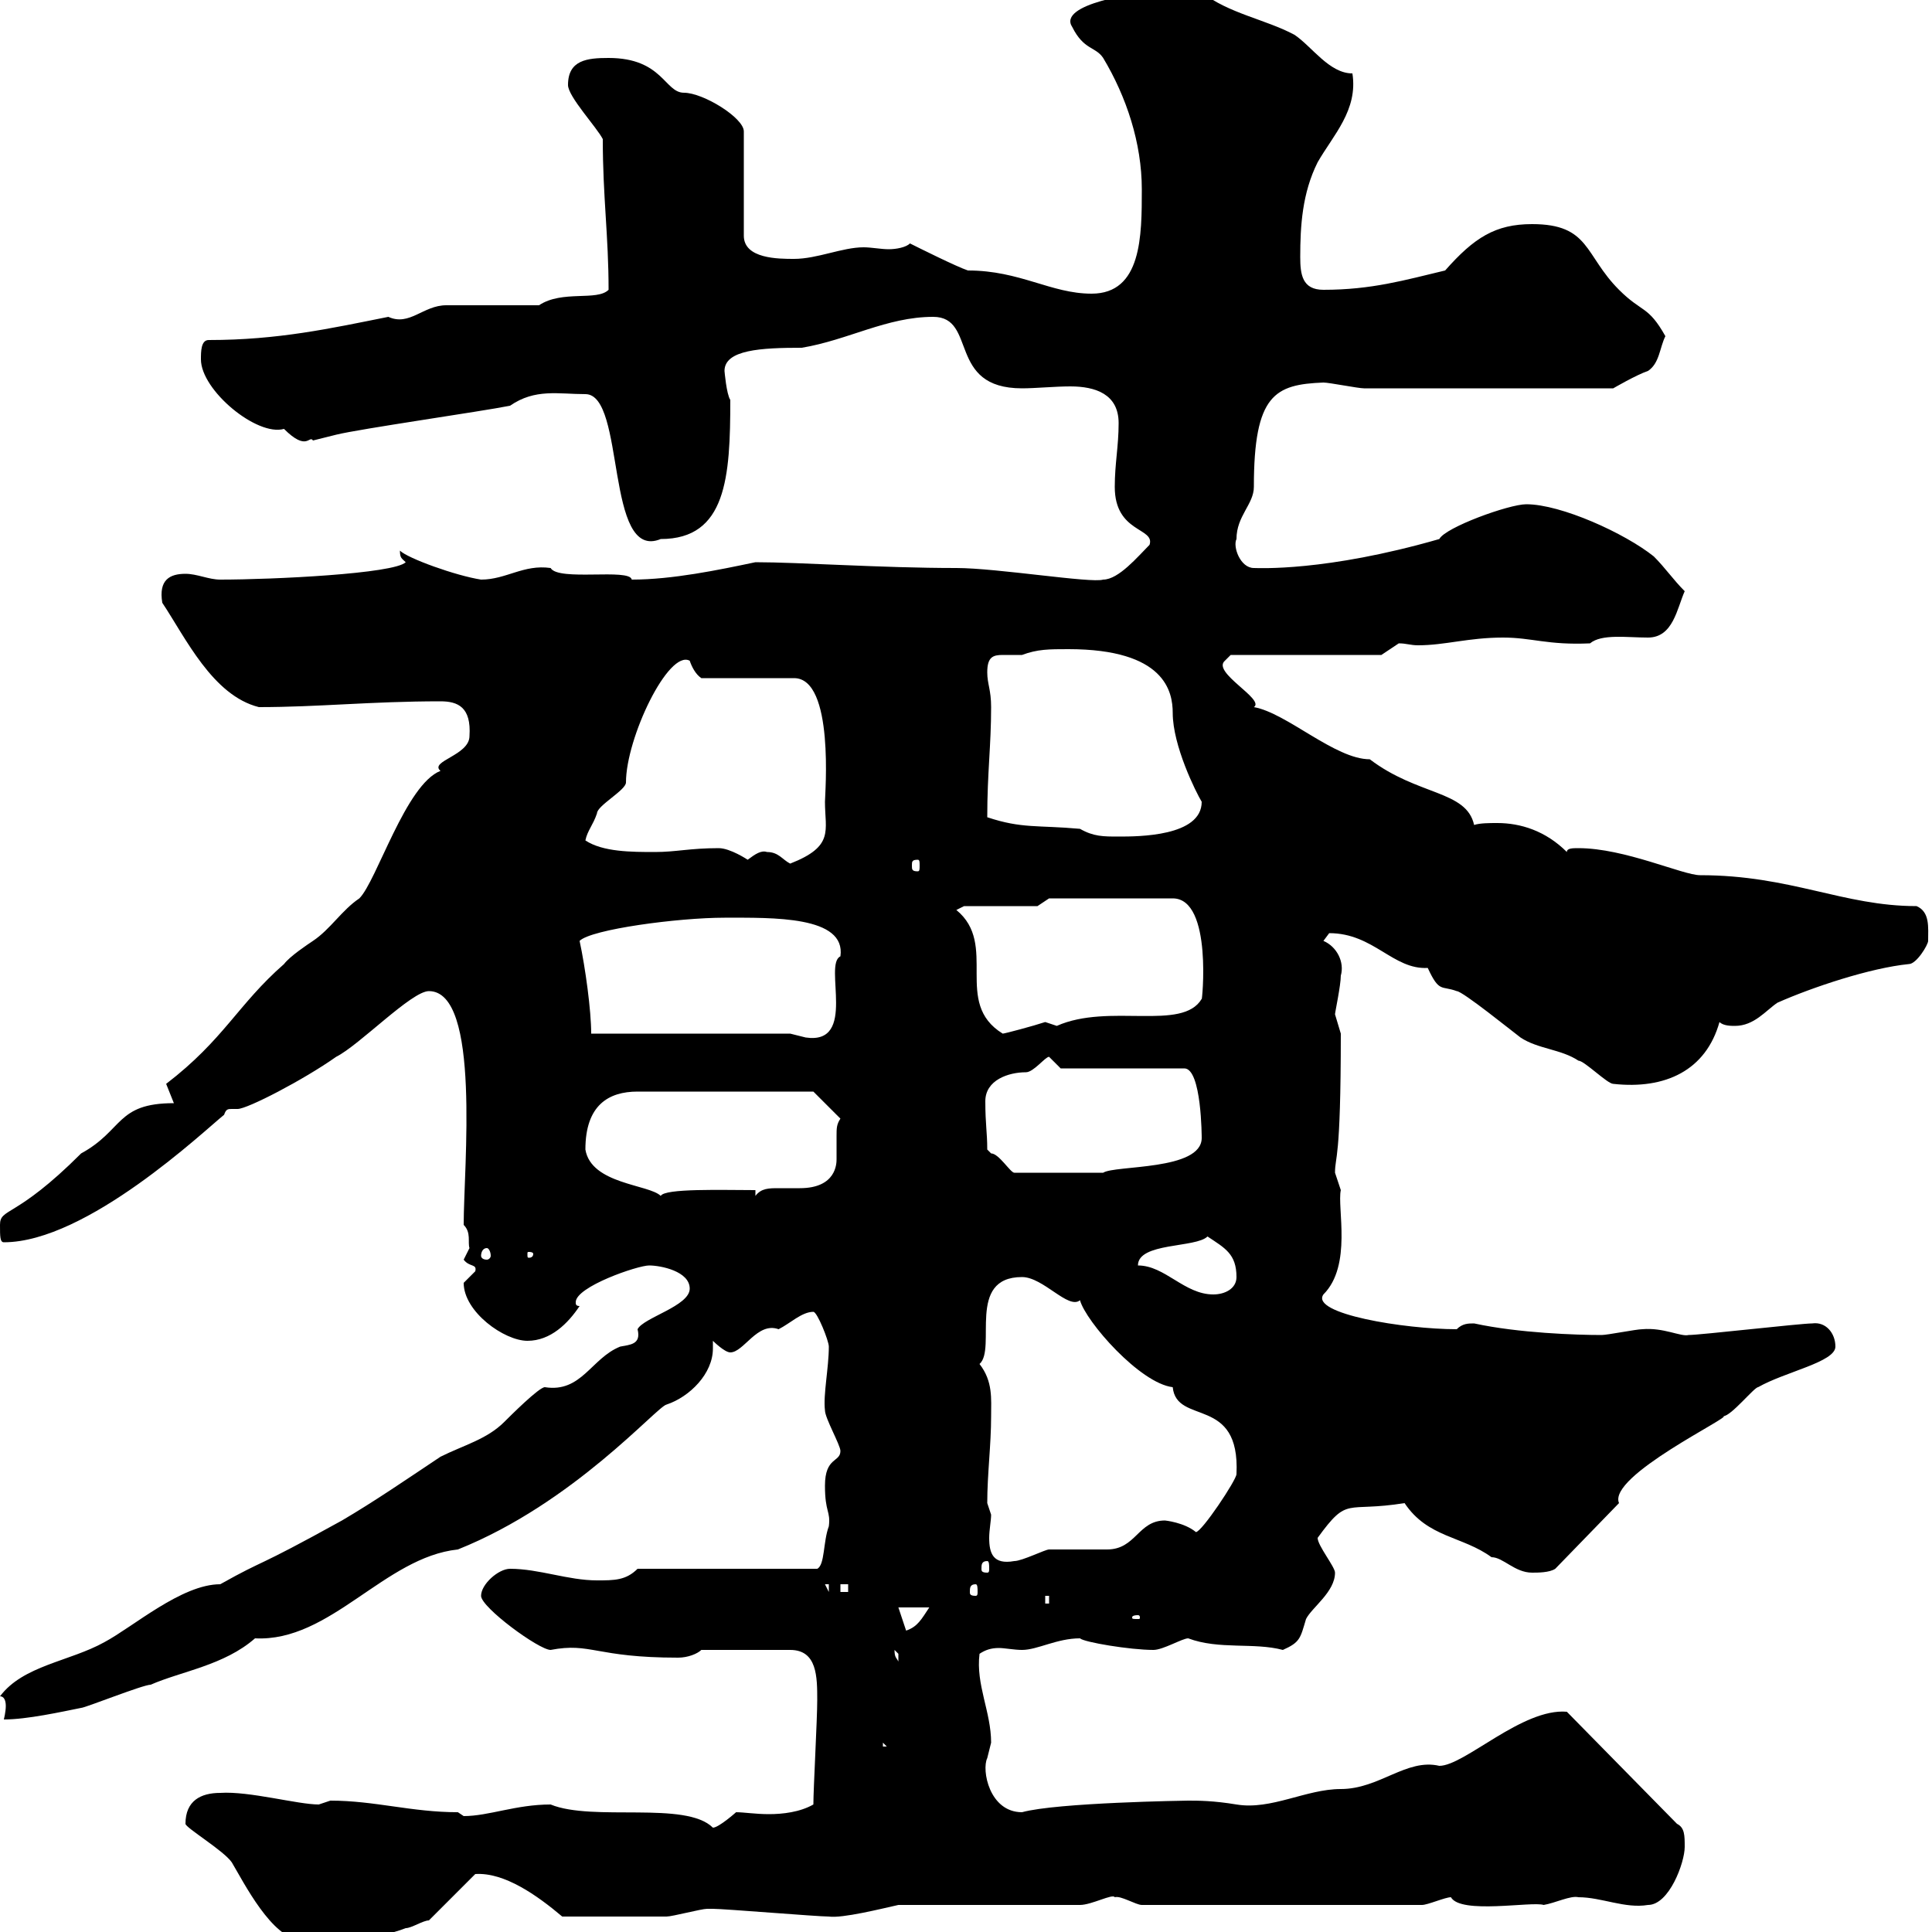 <svg xmlns="http://www.w3.org/2000/svg" xmlns:xlink="http://www.w3.org/1999/xlink" width="300" height="300"><path d="M28.80 283.20C28.80 283.80 34.80 287.40 36 289.20C37.80 292.20 42.30 301.20 46.80 301.20C52.20 301.20 58.50 301.20 63 299.40C63.90 299.40 65.70 298.20 66.60 298.20L73.80 291C78.30 290.70 83.40 294.30 87.30 297.60C93.60 297.60 100.20 297.60 103.50 297.60C104.40 297.60 108.90 296.40 109.80 296.40C110.70 296.40 110.70 296.40 110.70 296.40C112.50 296.40 126.90 297.60 128.70 297.60C130.80 297.90 136.80 296.40 139.50 295.80L167.70 295.80C169.50 295.80 172.80 294 173.10 294.60C174 294.30 176.40 295.80 177.30 295.80L220.80 295.80C221.70 295.80 224.40 294.60 225.30 294.60C226.80 297.30 237.90 295.20 239.70 295.80C241.50 295.50 243.90 294.30 245.10 294.60C248.70 294.60 252.30 296.40 255.90 295.80C259.20 295.80 261.60 289.20 261.60 286.80C261.60 285 261.60 283.80 260.40 283.20L243.30 265.80C236.40 265.20 227.40 274.20 223.50 274.20C218.40 273 214.20 277.80 208.20 277.80C202.80 277.80 197.40 281.10 192 280.20C188.40 279.60 186 279.60 184.50 279.60C184.20 279.60 164.10 279.90 158.70 281.40C153.60 281.40 152.40 274.80 153.30 273C153.30 273 153.90 270.60 153.90 270.60C153.90 265.80 151.50 261.60 152.10 256.80C153 256.20 153.90 255.90 155.10 255.90C156 255.90 157.50 256.20 158.70 256.20C161.10 256.20 164.10 254.40 167.70 254.40C168.30 255 175.50 256.20 179.10 256.20C180.60 256.20 183.60 254.40 184.50 254.40C189.30 256.20 194.70 255 199.20 256.20C201.90 255 201.90 254.40 202.80 251.40C203.70 249.60 207.30 247.20 207.30 244.20C207.30 243.30 204.60 240 204.60 238.80C209.40 232.20 208.80 234.90 218.10 233.40C221.70 238.80 227.10 238.50 231.60 241.80C233.40 241.80 235.20 244.20 237.90 244.20C238.80 244.20 240.60 244.20 241.50 243.60L251.40 233.40C249.60 229.20 269.10 219.90 267.60 219.90C268.80 219.90 272.40 215.40 273 215.40C277.20 213 285 211.50 285 209.10C285 207 283.50 205.20 281.40 205.50C279.60 205.50 264 207.30 262.20 207.30C261 207.60 258.30 206.10 255 206.40C254.10 206.40 249.60 207.30 248.70 207.30C244.80 207.30 235.80 207 228.90 205.50C228 205.50 227.10 205.50 226.20 206.40C218.10 206.40 203.40 204 205.50 201C210 196.50 207.60 187.50 208.20 184.80C208.20 184.80 207.30 182.10 207.30 182.10C207.30 179.40 208.20 180.60 208.20 160.50C208.20 160.50 207.30 157.50 207.30 157.50C207.30 157.20 208.20 153 208.20 151.50C208.80 149.40 207.60 147 205.50 146.10C205.50 146.10 206.40 144.90 206.40 144.90C213.30 144.90 216.30 150.60 221.70 150.30C223.50 154.20 223.80 153 226.20 153.90C227.10 153.90 234.90 160.20 236.10 161.10C238.80 162.90 242.40 162.90 245.10 164.70C246 164.70 249.60 168.30 250.50 168.30C258.60 169.20 264.90 166.20 267 158.70C267.60 159.30 268.80 159.30 269.40 159.30C272.40 159.30 274.20 156.90 276 155.70C281.40 153.30 290.40 150.30 296.40 149.70C297.60 149.70 299.40 146.70 299.40 146.10C299.40 144 299.70 141.60 297.60 140.70C286.20 140.70 278.10 135.90 264 135.90C261.30 135.90 252.30 131.70 245.10 131.70C244.20 131.70 243.30 131.70 243.30 132.30C240 129 236.10 127.80 232.50 127.80C231.30 127.80 229.80 127.80 228.90 128.10C227.70 122.70 220.20 123.60 212.70 117.90C207.30 117.90 199.80 110.70 194.70 109.80C196.50 108.60 188.10 104.40 190.20 102.60C190.20 102.60 191.10 101.70 191.10 101.70L214.50 101.70L217.20 99.90C218.40 99.90 219 100.20 220.20 100.20C224.40 100.20 228 99 233.40 99C237.90 99 240.30 100.20 246.90 99.90C248.70 98.40 252.60 99 255.90 99C259.80 99 260.40 94.50 261.60 91.80C259.80 90 258.60 88.20 256.80 86.40C252.30 82.80 242.40 78.30 237 78.30C234.30 78.30 224.40 81.90 223.50 83.70C205.80 88.80 195.30 88.20 194.70 88.20C192.60 88.20 191.40 84.90 192 83.70C192 80.10 194.70 78.30 194.70 75.60C194.70 61.20 198 59.70 205.50 59.40C206.40 59.40 210.90 60.30 211.80 60.30L250.50 60.30C250.50 60.30 254.10 58.20 255.90 57.60C257.70 56.40 257.70 54 258.60 52.20C255.90 47.40 255 48.60 251.40 45C246 39.60 246.90 34.80 237.90 34.80C232.20 34.80 228.90 36.90 224.40 42C218.10 43.50 213 45 205.50 45C202.20 45 201.90 42.60 201.90 39.90C201.90 35.10 202.20 30 204.60 25.20C207 21 210.90 17.10 210 11.40C206.40 11.40 203.70 7.20 201 5.40C196.50 3 190.80 2.10 186.60-1.20C183.90-1.20 183.90-0.90 182.10 0C182.10 0 179.10-1.20 179.10-1.20C176.70-1.20 164.10 0.60 166.50 4.20C168.30 7.80 170.10 7.20 171.30 9C174.90 15 177.30 22.20 177.30 29.40C177.30 36.60 177.30 45.60 169.50 45.60C163.20 45.60 158.40 42 150.30 42C148.50 41.40 142.50 38.40 141.30 37.80C140.70 38.40 139.20 38.70 138 38.70C136.80 38.70 135.30 38.40 134.10 38.40C130.80 38.40 126.90 40.20 123.30 40.20C120.90 40.20 115.50 40.20 115.50 36.60L115.50 20.40C115.50 18.30 109.20 14.40 106.20 14.40C103.20 14.40 102.90 9 94.50 9C91.20 9 88.20 9.30 88.20 13.20C88.20 15 92.70 19.80 93.60 21.60C93.60 30.60 94.50 36.60 94.50 45C92.70 46.80 87.30 45 83.70 47.40C81.90 47.40 71.10 47.40 69.30 47.40C65.70 47.40 63.60 50.70 60.30 49.20C51.30 51 43.20 52.80 32.40 52.80C31.20 52.80 31.20 54.60 31.20 55.80C31.20 60.60 39.90 67.80 44.10 66.60C47.70 70.20 48 67.50 48.60 68.40C48.60 68.40 52.20 67.50 52.20 67.50C55.80 66.60 74.70 63.90 79.20 63C83.10 60.30 86.70 61.20 90.90 61.20C97.20 61.20 93.90 87.30 102.60 83.70C112.80 83.70 113.40 74.10 113.40 62.10C112.80 61.20 112.50 57.60 112.50 57.60C112.50 54.30 118.20 54 124.50 54C131.70 52.80 137.70 49.20 144.90 49.20C151.80 49.20 147 60.30 158.70 60.30C160.80 60.30 163.80 60 166.20 60C170.10 60 173.70 61.20 173.70 65.70C173.70 69.30 173.10 72 173.10 75.60C173.10 82.80 179.40 81.90 178.50 84.60C176.70 86.40 173.70 90 171.30 90C169.50 90.60 154.80 88.20 148.50 88.20C136.80 88.20 124.20 87.30 117.30 87.30C111.60 88.50 104.40 90 98.10 90C97.80 88.20 86.70 90.30 85.50 88.20C81.30 87.60 78.60 90 74.70 90C70.80 89.40 63.30 86.70 62.10 85.50C62.10 86.70 62.40 86.70 63 87.30C61.20 89.10 42.30 90 34.20 90C32.40 90 30.60 89.10 28.80 89.10C26.40 89.10 24.60 90 25.20 93.60C28.80 99 33 108 40.20 109.80C49.50 109.80 57.60 108.90 68.40 108.90C71.10 108.90 73.20 109.80 72.90 114.30C72.90 117.30 66.60 118.20 68.40 119.70C63 121.80 58.50 136.80 55.80 139.50C53.10 141.30 51.30 144.30 48.60 146.10C47.70 146.70 45 148.50 44.10 149.70C36.90 156 34.80 161.40 25.80 168.30C25.80 168.30 27 171.30 27 171.30C18 171.30 19.20 175.50 12.60 179.10C2.40 189.30 0 187.50 0 190.20C0 192 0 192.90 0.60 192.90C13.50 192.90 31.80 175.50 34.80 173.10C35.10 172.20 35.40 172.20 36 172.20C36.30 172.20 36.60 172.20 36.90 172.20C38.40 172.20 47.10 167.70 52.20 164.10C55.80 162.30 63.90 153.90 66.60 153.90C74.70 153.90 72 181.20 72 190.20C73.20 191.40 72.60 192.90 72.90 193.80C72.90 193.80 72 195.60 72 195.60C72.90 196.80 74.10 196.20 73.80 197.40C73.80 197.40 72 199.20 72 199.20C72 203.70 78.30 208.20 81.90 208.20C85.50 208.20 88.20 205.50 90 202.80C89.40 202.80 89.40 202.50 89.40 202.20C89.40 199.80 99 196.50 100.80 196.50C102.60 196.50 107.10 197.40 107.10 200.10C107.10 202.80 99.90 204.60 99 206.40C99.60 208.80 97.80 208.80 96.30 209.10C91.80 210.90 90.30 216.30 84.60 215.40C83.70 215.40 79.20 219.90 78.30 220.80C75.60 223.50 72 224.40 68.40 226.20C63 229.80 58.20 233.10 53.10 236.10C39 243.90 41.70 241.80 34.20 246C28.20 246 20.70 252.60 16.20 255C10.80 258 3.60 258.60 0 263.40C0.60 263.40 0.90 264 0.90 264.90C0.90 265.80 0.60 267 0.60 267C4.20 267 9.60 265.80 12.60 265.20C13.20 265.20 22.20 261.60 23.40 261.60C28.20 259.50 34.80 258.60 39.60 254.40C51.30 255 59.70 241.80 71.10 240.60C89.10 233.40 102 218.40 103.50 218.10C107.10 216.90 110.70 213.30 110.70 209.40C110.70 209.10 110.70 208.80 110.70 208.20C110.70 208.20 112.50 210 113.40 210C115.50 210 117.60 205.20 120.90 206.40C122.70 205.50 124.50 203.70 126.30 203.70C126.90 203.70 128.70 208.20 128.70 209.10C128.70 212.40 127.80 216.60 128.10 219C128.10 220.20 130.50 224.40 130.50 225.30C130.50 227.10 128.10 226.20 128.10 230.70C128.10 234.90 129 234.60 128.70 237C127.80 239.40 128.10 243 126.90 243.60L99 243.60C97.20 245.40 95.40 245.40 92.70 245.40C88.20 245.40 83.70 243.60 79.20 243.60C77.40 243.60 74.70 246 74.70 247.80C74.70 249.60 83.70 256.20 85.50 256.20C91.80 255 92.40 257.40 105.30 257.40C106.80 257.40 108.30 256.80 108.90 256.20L122.70 256.20C126.90 256.20 126.90 260.40 126.90 264C126.90 267 126.30 277.80 126.30 280.20C124.20 281.40 121.50 281.70 119.40 281.70C117.30 281.70 115.50 281.40 114.30 281.40C114.30 281.40 111.60 283.80 110.70 283.80C106.50 279.60 92.10 282.90 85.50 280.20C80.10 280.20 75.90 282 72 282C72 282 71.10 281.40 71.10 281.40C63.90 281.40 58.20 279.60 51.30 279.60C51.30 279.60 49.50 280.20 49.50 280.20C46.20 280.20 38.70 278.10 34.20 278.40C31.20 278.40 28.80 279.60 28.80 283.20ZM137.10 270.60L137.70 271.20L137.10 271.20ZM138.90 256.20C138.90 256.20 139.50 256.80 139.50 256.80C139.50 258 139.50 258 139.50 258C139.20 257.40 138.90 257.40 138.90 256.20ZM139.50 249.60L144.30 249.60C143.10 251.40 142.50 252.60 140.70 253.20ZM176.70 250.80C177 250.80 177 251.10 177 251.10C177 251.40 177 251.40 176.70 251.40C175.80 251.40 175.80 251.40 175.80 251.10C175.80 251.10 175.80 250.80 176.70 250.80ZM162.30 247.80L162.90 247.80L162.90 249L162.30 249ZM128.10 246L128.70 246L128.70 247.20ZM130.50 246L131.70 246L131.70 247.20L130.50 247.20ZM151.50 246C151.80 246 151.80 246.60 151.80 247.20C151.80 247.50 151.80 247.80 151.50 247.80C150.60 247.80 150.60 247.50 150.60 247.20C150.60 246.60 150.60 246 151.50 246ZM153.30 242.40C153.60 242.40 153.60 243 153.60 243.60C153.60 243.90 153.60 244.20 153.30 244.20C152.40 244.20 152.40 243.90 152.40 243.60C152.40 243 152.40 242.40 153.30 242.40ZM153.30 233.40C153.30 228.90 153.90 224.40 153.90 219.90C153.90 217.20 154.20 214.50 152.10 211.80C154.80 209.40 150 198.30 158.70 198.30C162 198.30 165.90 203.40 167.70 201.90C168.60 205.20 177 214.80 182.10 215.40C182.70 221.40 192.60 216.60 192 228.90C192 229.80 186.60 237.90 185.70 237.90C183.90 236.40 180.90 236.10 180.90 236.10C176.70 236.10 176.40 240.60 171.90 240.60C171.30 240.60 164.10 240.60 162.90 240.60C162.30 240.60 158.70 242.40 157.50 242.40C154.20 243 153.60 241.20 153.60 238.80C153.60 237.60 153.90 236.10 153.90 235.20C153.90 235.20 153.30 233.40 153.30 233.40ZM176.70 196.50C176.70 192.90 185.70 193.80 187.50 192C190.20 193.80 192 194.70 192 198.30C192 200.10 190.20 201 188.40 201C183.90 201 180.90 196.50 176.70 196.50ZM75.60 193.80C75.90 193.80 76.20 194.40 76.20 195C76.20 195.30 75.90 195.60 75.60 195.60C75 195.60 74.70 195.30 74.70 195C74.70 194.40 75 193.80 75.60 193.80ZM82.80 194.70C82.80 195.30 82.20 195.30 82.20 195.30C81.90 195.30 81.90 195.30 81.90 194.70C81.90 194.40 81.90 194.40 82.20 194.40C82.20 194.40 82.80 194.40 82.80 194.70ZM90.90 178.50C90.90 171.60 94.50 169.50 99 169.50L126.30 169.50L130.50 173.70C129.90 174.60 129.90 175.20 129.90 176.40C129.90 177.60 129.90 178.80 129.90 180C129.90 180.60 129.90 184.50 124.20 184.50C123 184.50 121.80 184.50 120.90 184.50C119.40 184.50 118.20 184.50 117.30 185.70L117.30 184.80C112.20 184.80 103.20 184.50 102.60 185.70C100.80 183.90 91.80 183.90 90.90 178.50ZM153.30 178.50C153.30 175.80 153 174.60 153 171C153 167.70 156.60 166.50 159.30 166.50C160.50 166.50 162.30 164.10 162.90 164.10C162.90 164.10 164.70 165.90 164.70 165.90L183.90 165.90C186.60 165.90 186.60 176.70 186.60 176.70C186.60 181.80 173.10 180.90 171.30 182.10C167.70 182.10 161.10 182.10 157.50 182.10C156.90 182.10 155.10 179.10 153.90 179.10C153.90 179.10 153.30 178.50 153.30 178.50ZM122.70 160.50L91.80 160.50C91.80 156.90 90.90 150.30 90 146.10C91.80 144.30 105.30 142.50 112.50 142.50C120 142.50 131.40 142.20 130.50 148.50C127.80 149.70 133.20 162.30 125.10 161.10C125.10 161.10 122.70 160.50 122.70 160.50ZM148.50 141.30L149.70 140.70L161.10 140.70L162.90 139.50L182.10 139.50C188.40 139.50 186.60 156 186.60 155.10C183.60 160.20 172.20 155.70 164.10 159.30C164.10 159.30 162.30 158.70 162.30 158.70C160.50 159.30 156 160.50 155.70 160.50C147.90 155.70 155.10 146.70 148.50 141.30ZM119.10 132.30C118.20 132 117.30 132.60 116.10 133.50C116.10 133.50 113.40 131.70 111.60 131.70C107.10 131.70 105 132.30 101.70 132.30C98.10 132.30 93.60 132.30 90.90 130.50C91.20 129 92.10 128.10 92.70 126.30C92.70 125.10 97.20 122.70 97.20 121.50C97.20 114.60 103.80 100.80 107.10 102.60C107.40 103.50 108 104.70 108.90 105.30L123.30 105.30C129.60 105.30 128.10 123.30 128.10 124.50C128.10 129 129.60 131.40 122.70 134.10C121.50 133.50 120.90 132.30 119.10 132.30ZM142.50 133.50C142.80 133.50 142.80 133.80 142.80 134.40C142.80 135 142.80 135.30 142.50 135.30C141.60 135.30 141.60 135 141.60 134.40C141.60 133.80 141.60 133.50 142.50 133.50ZM153.30 126.90C153.30 120 153.90 115.80 153.90 109.80C153.90 107.10 153.30 106.20 153.30 104.40C153.30 102 154.20 101.70 155.70 101.70C156.60 101.70 157.50 101.70 158.70 101.70C161.10 100.80 162.90 100.80 165.90 100.80C180.90 100.80 182.10 107.40 182.10 110.70C182.10 115.80 185.70 123 186.60 124.50C186.60 129.90 176.70 129.90 173.70 129.90C171.30 129.90 169.80 129.90 167.70 128.70C161.10 128.10 158.70 128.70 153.30 126.90Z"/></svg>